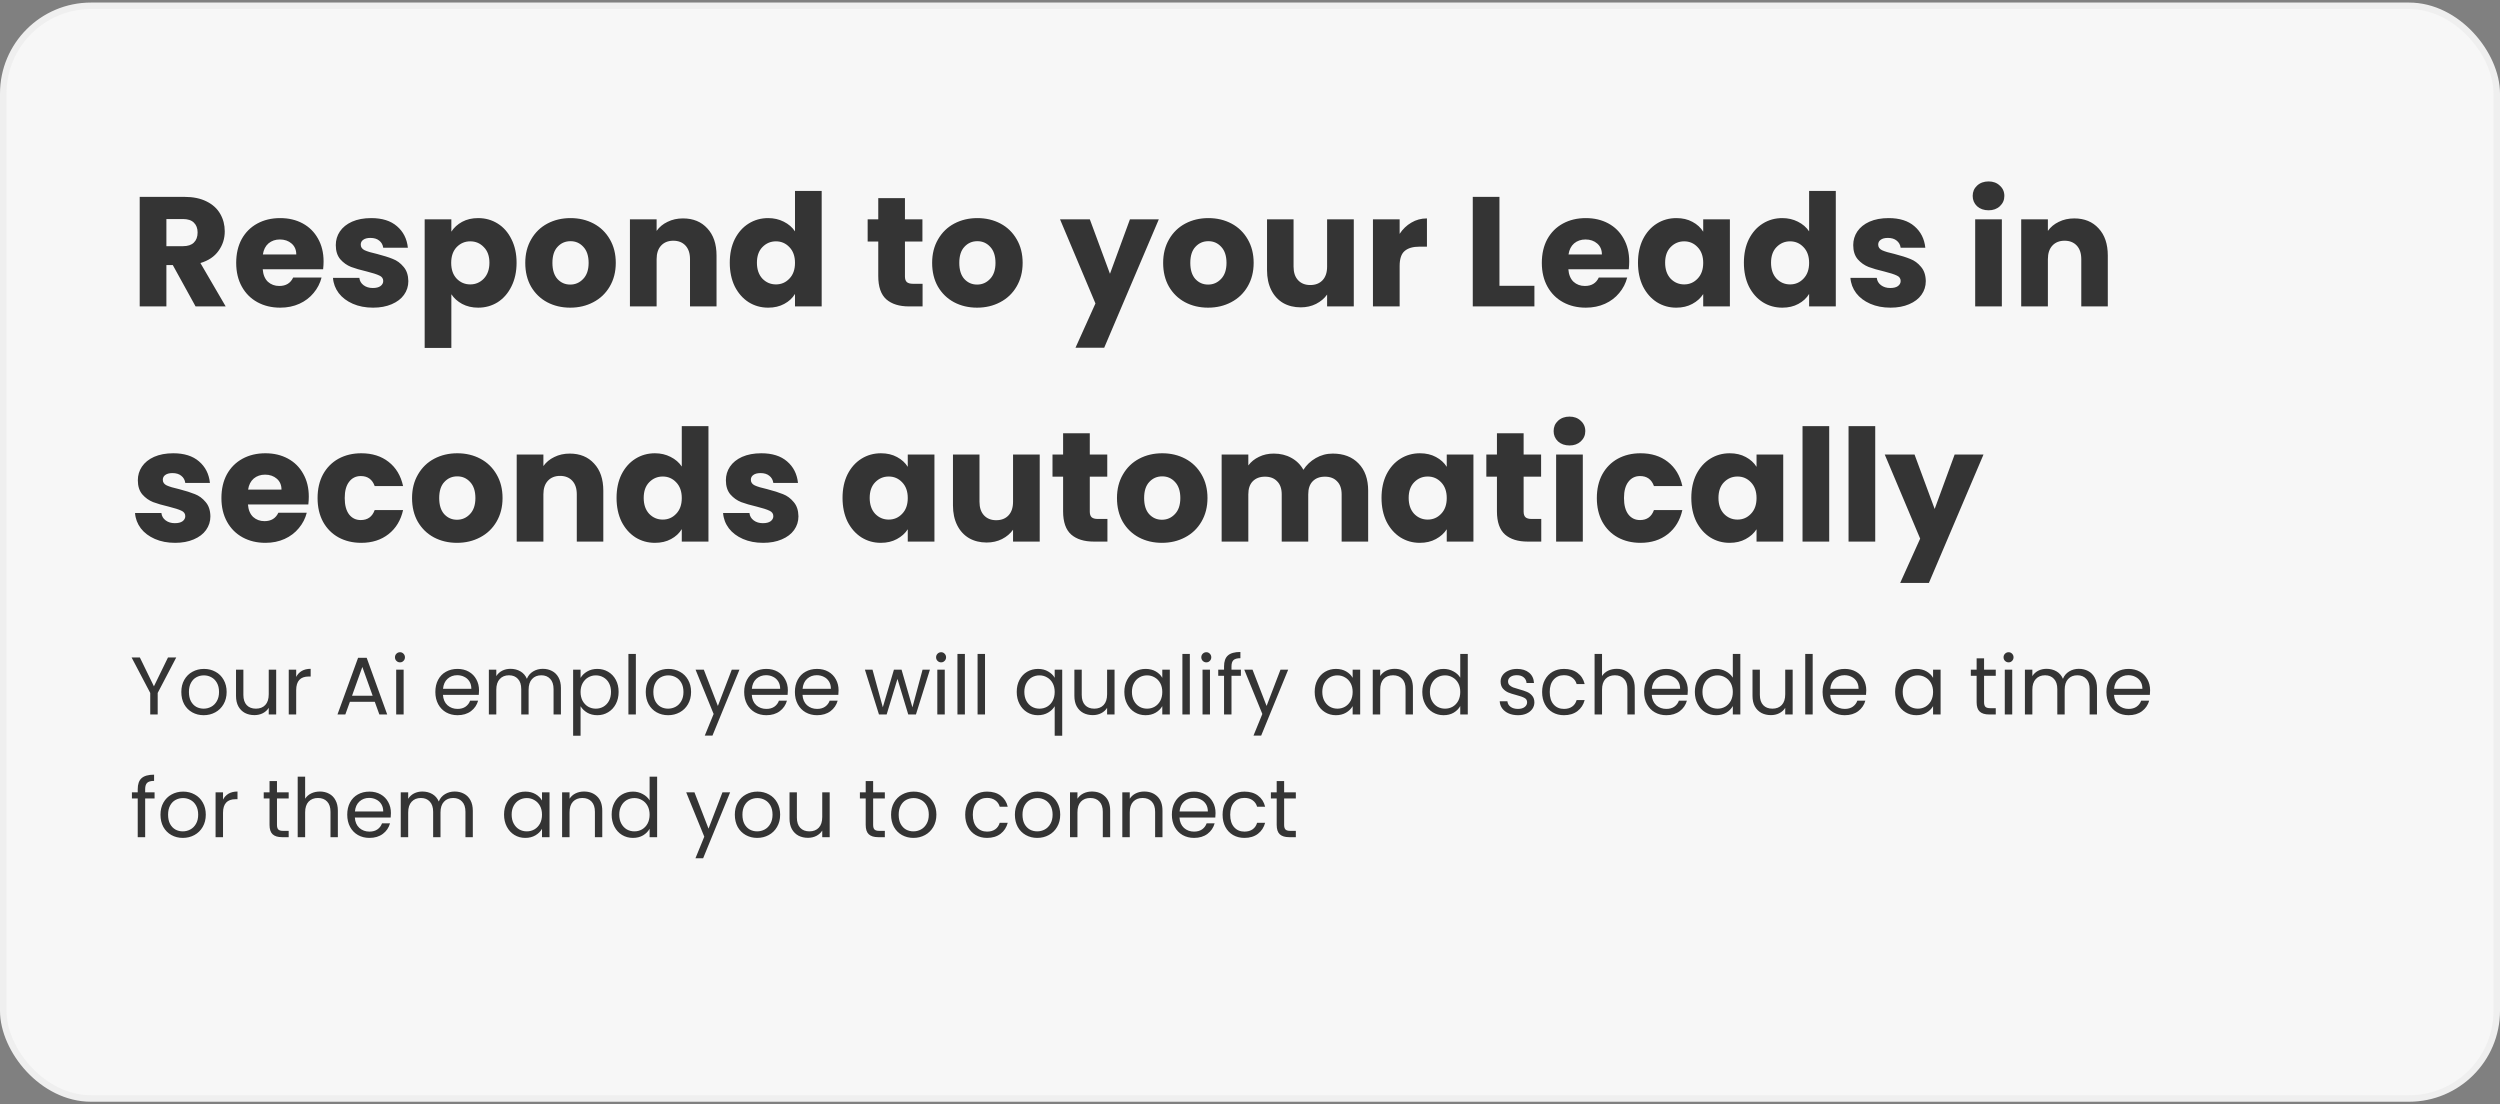 <svg width="489" height="216" viewBox="0 0 489 216" fill="none" xmlns="http://www.w3.org/2000/svg">
<rect x="0" y="0" width="489" height="216" fill="#808080" stroke="none"/>
<rect x="0.636" y="1.136" width="487.728" height="213.728" rx="17.169" fill="#F7F7F7"/>
<rect x="0.636" y="1.136" width="487.728" height="213.728" rx="17.169" stroke="#EFEFEF" stroke-width="1.272"/>
<path d="M38.254 59.935L33.798 51.846H32.547V59.935H27.327V38.508H36.087C37.776 38.508 39.21 38.804 40.391 39.394C41.591 39.984 42.486 40.798 43.077 41.835C43.667 42.853 43.962 43.992 43.962 45.254C43.962 46.678 43.555 47.95 42.741 49.069C41.947 50.188 40.767 50.982 39.2 51.45L44.145 59.935H38.254ZM32.547 48.153H35.782C36.738 48.153 37.45 47.919 37.918 47.451C38.407 46.983 38.651 46.322 38.651 45.468C38.651 44.654 38.407 44.013 37.918 43.545C37.45 43.077 36.738 42.843 35.782 42.843H32.547V48.153ZM63.292 51.145C63.292 51.633 63.262 52.142 63.201 52.671H51.389C51.47 53.729 51.806 54.543 52.396 55.112C53.007 55.662 53.749 55.936 54.624 55.936C55.926 55.936 56.832 55.387 57.341 54.288H62.896C62.611 55.407 62.092 56.415 61.339 57.31C60.606 58.205 59.681 58.907 58.562 59.416C57.442 59.925 56.191 60.179 54.807 60.179C53.139 60.179 51.653 59.823 50.351 59.111C49.049 58.398 48.032 57.381 47.299 56.059C46.566 54.736 46.2 53.19 46.2 51.419C46.2 49.649 46.556 48.102 47.268 46.78C48.001 45.457 49.018 44.44 50.321 43.728C51.623 43.016 53.118 42.66 54.807 42.66C56.456 42.66 57.92 43.005 59.202 43.697C60.484 44.389 61.481 45.376 62.194 46.658C62.926 47.94 63.292 49.435 63.292 51.145ZM57.951 49.771C57.951 48.876 57.646 48.164 57.035 47.635C56.425 47.105 55.662 46.841 54.746 46.841C53.871 46.841 53.129 47.095 52.518 47.604C51.928 48.113 51.562 48.835 51.419 49.771H57.951ZM72.974 60.179C71.489 60.179 70.166 59.925 69.006 59.416C67.847 58.907 66.931 58.215 66.259 57.34C65.588 56.445 65.212 55.448 65.13 54.349H70.288C70.349 54.939 70.624 55.418 71.112 55.784C71.601 56.15 72.201 56.333 72.913 56.333C73.564 56.333 74.063 56.211 74.409 55.967C74.775 55.702 74.958 55.367 74.958 54.96C74.958 54.471 74.704 54.115 74.195 53.892C73.686 53.647 72.862 53.383 71.723 53.098C70.502 52.813 69.484 52.518 68.671 52.213C67.857 51.887 67.155 51.389 66.565 50.717C65.975 50.025 65.68 49.1 65.68 47.94C65.68 46.963 65.944 46.078 66.473 45.284C67.022 44.47 67.816 43.83 68.854 43.361C69.912 42.894 71.163 42.66 72.608 42.66C74.744 42.66 76.423 43.188 77.644 44.247C78.885 45.305 79.597 46.709 79.781 48.459H74.958C74.877 47.868 74.612 47.401 74.165 47.055C73.737 46.709 73.168 46.536 72.455 46.536C71.845 46.536 71.377 46.658 71.051 46.902C70.726 47.126 70.563 47.441 70.563 47.848C70.563 48.337 70.817 48.703 71.326 48.947C71.855 49.191 72.669 49.435 73.768 49.679C75.029 50.005 76.057 50.331 76.85 50.656C77.644 50.961 78.336 51.47 78.926 52.182C79.536 52.874 79.852 53.81 79.872 54.99C79.872 55.987 79.587 56.883 79.017 57.676C78.468 58.449 77.664 59.06 76.606 59.508C75.569 59.955 74.358 60.179 72.974 60.179ZM88.284 45.315C88.793 44.521 89.495 43.88 90.39 43.392C91.286 42.904 92.334 42.66 93.534 42.66C94.938 42.66 96.21 43.016 97.349 43.728C98.489 44.44 99.384 45.457 100.035 46.78C100.707 48.102 101.043 49.639 101.043 51.389C101.043 53.139 100.707 54.685 100.035 56.028C99.384 57.351 98.489 58.378 97.349 59.111C96.21 59.823 94.938 60.179 93.534 60.179C92.354 60.179 91.306 59.935 90.39 59.446C89.495 58.958 88.793 58.327 88.284 57.554V68.054H83.065V42.904H88.284V45.315ZM95.732 51.389C95.732 50.086 95.365 49.069 94.633 48.337C93.921 47.584 93.036 47.207 91.978 47.207C90.94 47.207 90.055 47.584 89.322 48.337C88.61 49.089 88.254 50.117 88.254 51.419C88.254 52.721 88.61 53.749 89.322 54.502C90.055 55.255 90.94 55.631 91.978 55.631C93.015 55.631 93.9 55.255 94.633 54.502C95.365 53.729 95.732 52.691 95.732 51.389ZM111.533 60.179C109.865 60.179 108.359 59.823 107.016 59.111C105.693 58.398 104.645 57.381 103.872 56.059C103.119 54.736 102.743 53.19 102.743 51.419C102.743 49.669 103.13 48.133 103.903 46.81C104.676 45.468 105.734 44.44 107.077 43.728C108.42 43.016 109.926 42.66 111.594 42.66C113.263 42.66 114.768 43.016 116.111 43.728C117.454 44.44 118.512 45.468 119.286 46.81C120.059 48.133 120.446 49.669 120.446 51.419C120.446 53.169 120.049 54.716 119.255 56.059C118.482 57.381 117.414 58.398 116.05 59.111C114.707 59.823 113.202 60.179 111.533 60.179ZM111.533 55.662C112.53 55.662 113.375 55.295 114.066 54.563C114.779 53.83 115.135 52.782 115.135 51.419C115.135 50.056 114.789 49.008 114.097 48.276C113.426 47.543 112.591 47.177 111.594 47.177C110.577 47.177 109.732 47.543 109.061 48.276C108.389 48.988 108.054 50.036 108.054 51.419C108.054 52.782 108.379 53.83 109.03 54.563C109.702 55.295 110.536 55.662 111.533 55.662ZM133.592 42.721C135.586 42.721 137.173 43.372 138.353 44.674C139.554 45.956 140.154 47.726 140.154 49.985V59.935H134.965V50.687C134.965 49.547 134.67 48.662 134.08 48.031C133.49 47.401 132.696 47.085 131.699 47.085C130.702 47.085 129.909 47.401 129.319 48.031C128.729 48.662 128.434 49.547 128.434 50.687V59.935H123.214V42.904H128.434V45.162C128.963 44.409 129.675 43.819 130.57 43.392C131.465 42.944 132.473 42.721 133.592 42.721ZM142.743 51.389C142.743 49.639 143.069 48.102 143.72 46.78C144.391 45.457 145.297 44.44 146.436 43.728C147.576 43.016 148.847 42.66 150.251 42.66C151.371 42.66 152.388 42.894 153.304 43.361C154.24 43.83 154.972 44.46 155.501 45.254V37.349H160.72V59.935H155.501V57.493C155.013 58.307 154.311 58.958 153.395 59.446C152.5 59.935 151.452 60.179 150.251 60.179C148.847 60.179 147.576 59.823 146.436 59.111C145.297 58.378 144.391 57.351 143.72 56.028C143.069 54.685 142.743 53.139 142.743 51.389ZM155.501 51.419C155.501 50.117 155.135 49.089 154.402 48.337C153.69 47.584 152.815 47.207 151.778 47.207C150.74 47.207 149.855 47.584 149.122 48.337C148.41 49.069 148.054 50.086 148.054 51.389C148.054 52.691 148.41 53.729 149.122 54.502C149.855 55.255 150.74 55.631 151.778 55.631C152.815 55.631 153.69 55.255 154.402 54.502C155.135 53.749 155.501 52.721 155.501 51.419ZM180.456 55.509V59.935H177.801C175.909 59.935 174.434 59.477 173.375 58.561C172.317 57.625 171.788 56.109 171.788 54.014V47.238H169.713V42.904H171.788V38.753H177.008V42.904H180.426V47.238H177.008V54.075C177.008 54.583 177.13 54.95 177.374 55.173C177.618 55.397 178.025 55.509 178.595 55.509H180.456ZM191.116 60.179C189.448 60.179 187.942 59.823 186.599 59.111C185.276 58.398 184.228 57.381 183.455 56.059C182.702 54.736 182.326 53.19 182.326 51.419C182.326 49.669 182.713 48.133 183.486 46.81C184.259 45.468 185.317 44.44 186.66 43.728C188.003 43.016 189.509 42.66 191.177 42.66C192.846 42.66 194.352 43.016 195.694 43.728C197.037 44.44 198.096 45.468 198.869 46.81C199.642 48.133 200.029 49.669 200.029 51.419C200.029 53.169 199.632 54.716 198.838 56.059C198.065 57.381 196.997 58.398 195.633 59.111C194.29 59.823 192.785 60.179 191.116 60.179ZM191.116 55.662C192.113 55.662 192.958 55.295 193.65 54.563C194.362 53.83 194.718 52.782 194.718 51.419C194.718 50.056 194.372 49.008 193.68 48.276C193.009 47.543 192.174 47.177 191.177 47.177C190.16 47.177 189.315 47.543 188.644 48.276C187.972 48.988 187.637 50.036 187.637 51.419C187.637 52.782 187.962 53.83 188.613 54.563C189.285 55.295 190.119 55.662 191.116 55.662ZM226.663 42.904L215.98 68.023H210.364L214.271 59.355L207.343 42.904H213.172L217.11 53.556L221.016 42.904H226.663ZM236.303 60.179C234.634 60.179 233.128 59.823 231.785 59.111C230.463 58.398 229.415 57.381 228.642 56.059C227.889 54.736 227.512 53.19 227.512 51.419C227.512 49.669 227.899 48.133 228.672 46.81C229.445 45.468 230.504 44.44 231.847 43.728C233.189 43.016 234.695 42.66 236.364 42.66C238.032 42.66 239.538 43.016 240.881 43.728C242.224 44.44 243.282 45.468 244.055 46.81C244.828 48.133 245.215 49.669 245.215 51.419C245.215 53.169 244.818 54.716 244.025 56.059C243.251 57.381 242.183 58.398 240.82 59.111C239.477 59.823 237.971 60.179 236.303 60.179ZM236.303 55.662C237.3 55.662 238.144 55.295 238.836 54.563C239.548 53.83 239.904 52.782 239.904 51.419C239.904 50.056 239.558 49.008 238.867 48.276C238.195 47.543 237.361 47.177 236.364 47.177C235.346 47.177 234.502 47.543 233.83 48.276C233.159 48.988 232.823 50.036 232.823 51.419C232.823 52.782 233.149 53.83 233.8 54.563C234.471 55.295 235.306 55.662 236.303 55.662ZM264.801 42.904V59.935H259.582V57.615C259.053 58.368 258.331 58.978 257.415 59.446C256.52 59.894 255.523 60.118 254.424 60.118C253.122 60.118 251.972 59.833 250.975 59.263C249.978 58.673 249.205 57.829 248.655 56.73C248.106 55.631 247.831 54.339 247.831 52.854V42.904H253.02V52.152C253.02 53.291 253.315 54.176 253.905 54.807C254.495 55.438 255.289 55.753 256.286 55.753C257.303 55.753 258.107 55.438 258.697 54.807C259.287 54.176 259.582 53.291 259.582 52.152V42.904H264.801ZM273.77 45.742C274.38 44.806 275.143 44.074 276.059 43.545C276.974 42.995 277.992 42.721 279.111 42.721V48.245H277.676C276.374 48.245 275.397 48.53 274.746 49.1C274.095 49.649 273.77 50.626 273.77 52.03V59.935H268.55V42.904H273.77V45.742ZM293.293 55.906H300.13V59.935H288.074V38.508H293.293V55.906ZM318.673 51.145C318.673 51.633 318.643 52.142 318.582 52.671H306.77C306.851 53.729 307.187 54.543 307.777 55.112C308.388 55.662 309.13 55.936 310.005 55.936C311.308 55.936 312.213 55.387 312.722 54.288H318.277C317.992 55.407 317.473 56.415 316.72 57.31C315.988 58.205 315.062 58.907 313.943 59.416C312.823 59.925 311.572 60.179 310.188 60.179C308.52 60.179 307.035 59.823 305.732 59.111C304.43 58.398 303.413 57.381 302.68 56.059C301.948 54.736 301.581 53.19 301.581 51.419C301.581 49.649 301.937 48.102 302.65 46.78C303.382 45.457 304.399 44.44 305.702 43.728C307.004 43.016 308.5 42.66 310.188 42.66C311.837 42.66 313.302 43.005 314.584 43.697C315.865 44.389 316.863 45.376 317.575 46.658C318.307 47.94 318.673 49.435 318.673 51.145ZM313.332 49.771C313.332 48.876 313.027 48.164 312.417 47.635C311.806 47.105 311.043 46.841 310.127 46.841C309.252 46.841 308.51 47.095 307.899 47.604C307.309 48.113 306.943 48.835 306.801 49.771H313.332ZM320.389 51.389C320.389 49.639 320.715 48.102 321.366 46.78C322.037 45.457 322.943 44.44 324.082 43.728C325.222 43.016 326.493 42.66 327.897 42.66C329.098 42.66 330.146 42.904 331.041 43.392C331.957 43.88 332.659 44.521 333.147 45.315V42.904H338.366V59.935H333.147V57.524C332.639 58.317 331.926 58.958 331.011 59.446C330.115 59.935 329.067 60.179 327.867 60.179C326.483 60.179 325.222 59.823 324.082 59.111C322.943 58.378 322.037 57.351 321.366 56.028C320.715 54.685 320.389 53.139 320.389 51.389ZM333.147 51.419C333.147 50.117 332.781 49.089 332.048 48.337C331.336 47.584 330.461 47.207 329.424 47.207C328.386 47.207 327.501 47.584 326.768 48.337C326.056 49.069 325.7 50.086 325.7 51.389C325.7 52.691 326.056 53.729 326.768 54.502C327.501 55.255 328.386 55.631 329.424 55.631C330.461 55.631 331.336 55.255 332.048 54.502C332.781 53.749 333.147 52.721 333.147 51.419ZM341.105 51.389C341.105 49.639 341.43 48.102 342.081 46.78C342.753 45.457 343.658 44.44 344.798 43.728C345.937 43.016 347.209 42.66 348.613 42.66C349.732 42.66 350.749 42.894 351.665 43.361C352.601 43.83 353.334 44.46 353.863 45.254V37.349H359.082V59.935H353.863V57.493C353.374 58.307 352.672 58.958 351.757 59.446C350.861 59.935 349.813 60.179 348.613 60.179C347.209 60.179 345.937 59.823 344.798 59.111C343.658 58.378 342.753 57.351 342.081 56.028C341.43 54.685 341.105 53.139 341.105 51.389ZM353.863 51.419C353.863 50.117 353.496 49.089 352.764 48.337C352.052 47.584 351.177 47.207 350.139 47.207C349.101 47.207 348.216 47.584 347.484 48.337C346.771 49.069 346.415 50.086 346.415 51.389C346.415 52.691 346.771 53.729 347.484 54.502C348.216 55.255 349.101 55.631 350.139 55.631C351.177 55.631 352.052 55.255 352.764 54.502C353.496 53.749 353.863 52.721 353.863 51.419ZM369.786 60.179C368.301 60.179 366.978 59.925 365.818 59.416C364.659 58.907 363.743 58.215 363.071 57.34C362.4 56.445 362.023 55.448 361.942 54.349H367.1C367.161 54.939 367.436 55.418 367.924 55.784C368.413 56.15 369.013 56.333 369.725 56.333C370.376 56.333 370.875 56.211 371.221 55.967C371.587 55.702 371.77 55.367 371.77 54.96C371.77 54.471 371.516 54.115 371.007 53.892C370.498 53.647 369.674 53.383 368.535 53.098C367.314 52.813 366.297 52.518 365.483 52.213C364.669 51.887 363.967 51.389 363.377 50.717C362.787 50.025 362.491 49.1 362.491 47.94C362.491 46.963 362.756 46.078 363.285 45.284C363.834 44.47 364.628 43.83 365.666 43.361C366.724 42.894 367.975 42.66 369.42 42.66C371.556 42.66 373.235 43.188 374.456 44.247C375.697 45.305 376.409 46.709 376.593 48.459H371.77C371.689 47.868 371.424 47.401 370.977 47.055C370.549 46.709 369.979 46.536 369.267 46.536C368.657 46.536 368.189 46.658 367.863 46.902C367.538 47.126 367.375 47.441 367.375 47.848C367.375 48.337 367.629 48.703 368.138 48.947C368.667 49.191 369.481 49.435 370.58 49.679C371.841 50.005 372.869 50.331 373.662 50.656C374.456 50.961 375.148 51.47 375.738 52.182C376.348 52.874 376.664 53.81 376.684 54.99C376.684 55.987 376.399 56.883 375.829 57.676C375.28 58.449 374.476 59.06 373.418 59.508C372.381 59.955 371.17 60.179 369.786 60.179ZM388.97 41.133C388.054 41.133 387.302 40.869 386.711 40.34C386.142 39.79 385.857 39.119 385.857 38.325C385.857 37.511 386.142 36.84 386.711 36.311C387.302 35.762 388.054 35.487 388.97 35.487C389.865 35.487 390.598 35.762 391.168 36.311C391.758 36.84 392.053 37.511 392.053 38.325C392.053 39.119 391.758 39.79 391.168 40.34C390.598 40.869 389.865 41.133 388.97 41.133ZM391.564 42.904V59.935H386.345V42.904H391.564ZM405.724 42.721C407.718 42.721 409.305 43.372 410.486 44.674C411.686 45.956 412.286 47.726 412.286 49.985V59.935H407.098V50.687C407.098 49.547 406.803 48.662 406.212 48.031C405.622 47.401 404.829 47.085 403.832 47.085C402.835 47.085 402.041 47.401 401.451 48.031C400.861 48.662 400.566 49.547 400.566 50.687V59.935H395.347V42.904H400.566V45.162C401.095 44.409 401.807 43.819 402.702 43.392C403.598 42.944 404.605 42.721 405.724 42.721ZM34.256 106.179C32.77 106.179 31.448 105.925 30.288 105.416C29.128 104.907 28.212 104.215 27.541 103.34C26.869 102.445 26.493 101.448 26.412 100.349H31.57C31.631 100.939 31.905 101.418 32.394 101.784C32.882 102.15 33.483 102.333 34.195 102.333C34.846 102.333 35.344 102.211 35.69 101.967C36.056 101.702 36.24 101.367 36.24 100.96C36.24 100.471 35.985 100.115 35.477 99.891C34.968 99.647 34.144 99.383 33.004 99.098C31.783 98.813 30.766 98.518 29.952 98.213C29.138 97.887 28.436 97.389 27.846 96.717C27.256 96.025 26.961 95.1 26.961 93.94C26.961 92.963 27.226 92.078 27.755 91.284C28.304 90.47 29.098 89.829 30.135 89.362C31.193 88.894 32.445 88.659 33.889 88.659C36.026 88.659 37.705 89.189 38.925 90.247C40.167 91.305 40.879 92.709 41.062 94.459H36.24C36.158 93.868 35.894 93.4 35.446 93.055C35.019 92.709 34.449 92.536 33.737 92.536C33.126 92.536 32.658 92.658 32.333 92.902C32.007 93.126 31.845 93.441 31.845 93.848C31.845 94.337 32.099 94.703 32.608 94.947C33.137 95.191 33.95 95.435 35.049 95.68C36.311 96.005 37.338 96.331 38.132 96.656C38.925 96.961 39.617 97.47 40.207 98.182C40.818 98.874 41.133 99.81 41.154 100.99C41.154 101.987 40.869 102.883 40.299 103.676C39.75 104.449 38.946 105.06 37.888 105.507C36.85 105.955 35.639 106.179 34.256 106.179ZM60.401 97.144C60.401 97.633 60.371 98.142 60.31 98.671H48.498C48.579 99.729 48.915 100.543 49.505 101.112C50.115 101.662 50.858 101.936 51.733 101.936C53.035 101.936 53.941 101.387 54.449 100.288H60.004C59.719 101.407 59.201 102.415 58.448 103.31C57.715 104.205 56.789 104.907 55.67 105.416C54.551 105.925 53.3 106.179 51.916 106.179C50.248 106.179 48.762 105.823 47.46 105.111C46.158 104.399 45.14 103.381 44.408 102.059C43.675 100.736 43.309 99.189 43.309 97.419C43.309 95.649 43.665 94.103 44.377 92.78C45.11 91.457 46.127 90.44 47.429 89.728C48.732 89.016 50.227 88.659 51.916 88.659C53.564 88.659 55.029 89.005 56.311 89.697C57.593 90.389 58.59 91.376 59.302 92.658C60.035 93.94 60.401 95.435 60.401 97.144ZM55.06 95.771C55.06 94.876 54.755 94.164 54.144 93.635C53.534 93.106 52.771 92.841 51.855 92.841C50.98 92.841 50.237 93.095 49.627 93.604C49.037 94.113 48.671 94.835 48.528 95.771H55.06ZM62.117 97.419C62.117 95.649 62.473 94.103 63.185 92.78C63.918 91.457 64.925 90.44 66.207 89.728C67.509 89.016 68.994 88.659 70.663 88.659C72.799 88.659 74.58 89.219 76.004 90.338C77.449 91.457 78.395 93.034 78.843 95.069H73.288C72.82 93.767 71.914 93.116 70.571 93.116C69.615 93.116 68.852 93.492 68.282 94.245C67.712 94.978 67.428 96.036 67.428 97.419C67.428 98.803 67.712 99.871 68.282 100.624C68.852 101.357 69.615 101.723 70.571 101.723C71.914 101.723 72.82 101.072 73.288 99.769H78.843C78.395 101.763 77.449 103.33 76.004 104.47C74.559 105.609 72.779 106.179 70.663 106.179C68.994 106.179 67.509 105.823 66.207 105.111C64.925 104.399 63.918 103.381 63.185 102.059C62.473 100.736 62.117 99.189 62.117 97.419ZM89.387 106.179C87.719 106.179 86.213 105.823 84.87 105.111C83.547 104.399 82.499 103.381 81.726 102.059C80.973 100.736 80.597 99.189 80.597 97.419C80.597 95.669 80.983 94.133 81.757 92.81C82.53 91.468 83.588 90.44 84.931 89.728C86.274 89.016 87.779 88.659 89.448 88.659C91.117 88.659 92.622 89.016 93.965 89.728C95.308 90.44 96.366 91.468 97.139 92.81C97.913 94.133 98.299 95.669 98.299 97.419C98.299 99.169 97.903 100.716 97.109 102.059C96.336 103.381 95.267 104.399 93.904 105.111C92.561 105.823 91.055 106.179 89.387 106.179ZM89.387 101.662C90.384 101.662 91.228 101.295 91.92 100.563C92.632 99.83 92.989 98.782 92.989 97.419C92.989 96.056 92.643 95.008 91.951 94.275C91.279 93.543 90.445 93.177 89.448 93.177C88.431 93.177 87.586 93.543 86.915 94.275C86.243 94.988 85.907 96.036 85.907 97.419C85.907 98.782 86.233 99.83 86.884 100.563C87.556 101.295 88.39 101.662 89.387 101.662ZM111.446 88.721C113.44 88.721 115.027 89.372 116.207 90.674C117.408 91.956 118.008 93.726 118.008 95.985V105.935H112.819V96.687C112.819 95.547 112.524 94.662 111.934 94.031C111.344 93.4 110.55 93.085 109.553 93.085C108.556 93.085 107.763 93.4 107.173 94.031C106.583 94.662 106.287 95.547 106.287 96.687V105.935H101.068V88.904H106.287V91.162C106.817 90.409 107.529 89.819 108.424 89.392C109.319 88.944 110.327 88.721 111.446 88.721ZM120.597 97.389C120.597 95.639 120.922 94.103 121.574 92.78C122.245 91.457 123.151 90.44 124.29 89.728C125.43 89.016 126.701 88.659 128.105 88.659C129.224 88.659 130.242 88.894 131.157 89.362C132.093 89.829 132.826 90.46 133.355 91.254V83.349H138.574V105.935H133.355V103.493C132.867 104.307 132.165 104.958 131.249 105.446C130.354 105.935 129.306 106.179 128.105 106.179C126.701 106.179 125.43 105.823 124.29 105.111C123.151 104.378 122.245 103.351 121.574 102.028C120.922 100.685 120.597 99.139 120.597 97.389ZM133.355 97.419C133.355 96.117 132.989 95.089 132.256 94.337C131.544 93.584 130.669 93.207 129.631 93.207C128.594 93.207 127.708 93.584 126.976 94.337C126.264 95.069 125.908 96.086 125.908 97.389C125.908 98.691 126.264 99.729 126.976 100.502C127.708 101.255 128.594 101.631 129.631 101.631C130.669 101.631 131.544 101.255 132.256 100.502C132.989 99.749 133.355 98.722 133.355 97.419ZM149.279 106.179C147.793 106.179 146.471 105.925 145.311 105.416C144.151 104.907 143.235 104.215 142.564 103.34C141.892 102.445 141.516 101.448 141.434 100.349H146.593C146.654 100.939 146.928 101.418 147.417 101.784C147.905 102.15 148.505 102.333 149.217 102.333C149.869 102.333 150.367 102.211 150.713 101.967C151.079 101.702 151.262 101.367 151.262 100.96C151.262 100.471 151.008 100.115 150.499 99.891C149.991 99.647 149.167 99.383 148.027 99.098C146.806 98.813 145.789 98.518 144.975 98.213C144.161 97.887 143.459 97.389 142.869 96.717C142.279 96.025 141.984 95.1 141.984 93.94C141.984 92.963 142.248 92.078 142.777 91.284C143.327 90.47 144.12 89.829 145.158 89.362C146.216 88.894 147.468 88.659 148.912 88.659C151.049 88.659 152.727 89.189 153.948 90.247C155.19 91.305 155.902 92.709 156.085 94.459H151.262C151.181 93.868 150.917 93.4 150.469 93.055C150.042 92.709 149.472 92.536 148.76 92.536C148.149 92.536 147.681 92.658 147.356 92.902C147.03 93.126 146.867 93.441 146.867 93.848C146.867 94.337 147.122 94.703 147.63 94.947C148.159 95.191 148.973 95.435 150.072 95.68C151.334 96.005 152.361 96.331 153.155 96.656C153.948 96.961 154.64 97.47 155.23 98.182C155.841 98.874 156.156 99.81 156.176 100.99C156.176 101.987 155.892 102.883 155.322 103.676C154.772 104.449 153.969 105.06 152.911 105.507C151.873 105.955 150.662 106.179 149.279 106.179ZM164.8 97.389C164.8 95.639 165.125 94.103 165.776 92.78C166.448 91.457 167.353 90.44 168.493 89.728C169.632 89.016 170.904 88.659 172.308 88.659C173.509 88.659 174.557 88.904 175.452 89.392C176.368 89.88 177.07 90.521 177.558 91.315V88.904H182.777V105.935H177.558V103.524C177.049 104.317 176.337 104.958 175.421 105.446C174.526 105.935 173.478 106.179 172.278 106.179C170.894 106.179 169.632 105.823 168.493 105.111C167.353 104.378 166.448 103.351 165.776 102.028C165.125 100.685 164.8 99.139 164.8 97.389ZM177.558 97.419C177.558 96.117 177.192 95.089 176.459 94.337C175.747 93.584 174.872 93.207 173.834 93.207C172.796 93.207 171.911 93.584 171.179 94.337C170.467 95.069 170.111 96.086 170.111 97.389C170.111 98.691 170.467 99.729 171.179 100.502C171.911 101.255 172.796 101.631 173.834 101.631C174.872 101.631 175.747 101.255 176.459 100.502C177.192 99.749 177.558 98.722 177.558 97.419ZM203.37 88.904V105.935H198.151V103.615C197.622 104.368 196.9 104.978 195.984 105.446C195.089 105.894 194.092 106.118 192.993 106.118C191.691 106.118 190.541 105.833 189.544 105.263C188.547 104.673 187.774 103.829 187.224 102.73C186.675 101.631 186.4 100.339 186.4 98.854V88.904H191.589V98.152C191.589 99.291 191.884 100.176 192.474 100.807C193.064 101.438 193.858 101.753 194.855 101.753C195.872 101.753 196.676 101.438 197.266 100.807C197.856 100.176 198.151 99.291 198.151 98.152V88.904H203.37ZM216.612 101.509V105.935H213.956C212.064 105.935 210.589 105.477 209.531 104.561C208.473 103.625 207.943 102.109 207.943 100.014V93.238H205.868V88.904H207.943V84.753H213.163V88.904H216.581V93.238H213.163V100.075C213.163 100.583 213.285 100.95 213.529 101.173C213.773 101.397 214.18 101.509 214.75 101.509H216.612ZM227.271 106.179C225.603 106.179 224.097 105.823 222.754 105.111C221.432 104.399 220.384 103.381 219.61 102.059C218.858 100.736 218.481 99.189 218.481 97.419C218.481 95.669 218.868 94.133 219.641 92.81C220.414 91.468 221.472 90.44 222.815 89.728C224.158 89.016 225.664 88.659 227.332 88.659C229.001 88.659 230.507 89.016 231.85 89.728C233.193 90.44 234.251 91.468 235.024 92.81C235.797 94.133 236.184 95.669 236.184 97.419C236.184 99.169 235.787 100.716 234.993 102.059C234.22 103.381 233.152 104.399 231.789 105.111C230.446 105.823 228.94 106.179 227.271 106.179ZM227.271 101.662C228.268 101.662 229.113 101.295 229.805 100.563C230.517 99.83 230.873 98.782 230.873 97.419C230.873 96.056 230.527 95.008 229.835 94.275C229.164 93.543 228.329 93.177 227.332 93.177C226.315 93.177 225.471 93.543 224.799 94.275C224.128 94.988 223.792 96.036 223.792 97.419C223.792 98.782 224.117 99.83 224.769 100.563C225.44 101.295 226.274 101.662 227.271 101.662ZM260.684 88.721C262.8 88.721 264.479 89.362 265.72 90.643C266.982 91.925 267.613 93.706 267.613 95.985V105.935H262.424V96.687C262.424 95.588 262.129 94.743 261.539 94.153C260.969 93.543 260.175 93.238 259.158 93.238C258.141 93.238 257.337 93.543 256.747 94.153C256.177 94.743 255.892 95.588 255.892 96.687V105.935H250.703V96.687C250.703 95.588 250.408 94.743 249.818 94.153C249.249 93.543 248.455 93.238 247.438 93.238C246.42 93.238 245.617 93.543 245.026 94.153C244.457 94.743 244.172 95.588 244.172 96.687V105.935H238.953V88.904H244.172V91.04C244.701 90.328 245.393 89.768 246.247 89.362C247.102 88.934 248.068 88.721 249.147 88.721C250.429 88.721 251.568 88.995 252.565 89.545C253.583 90.094 254.376 90.877 254.946 91.895C255.536 90.959 256.34 90.196 257.357 89.606C258.375 89.016 259.484 88.721 260.684 88.721ZM270.225 97.389C270.225 95.639 270.551 94.103 271.202 92.78C271.873 91.457 272.779 90.44 273.918 89.728C275.058 89.016 276.329 88.659 277.733 88.659C278.934 88.659 279.982 88.904 280.877 89.392C281.793 89.88 282.495 90.521 282.983 91.315V88.904H288.202V105.935H282.983V103.524C282.474 104.317 281.762 104.958 280.847 105.446C279.951 105.935 278.903 106.179 277.703 106.179C276.319 106.179 275.058 105.823 273.918 105.111C272.779 104.378 271.873 103.351 271.202 102.028C270.551 100.685 270.225 99.139 270.225 97.389ZM282.983 97.419C282.983 96.117 282.617 95.089 281.884 94.337C281.172 93.584 280.297 93.207 279.259 93.207C278.222 93.207 277.337 93.584 276.604 94.337C275.892 95.069 275.536 96.086 275.536 97.389C275.536 98.691 275.892 99.729 276.604 100.502C277.337 101.255 278.222 101.631 279.259 101.631C280.297 101.631 281.172 101.255 281.884 100.502C282.617 99.749 282.983 98.722 282.983 97.419ZM301.47 101.509V105.935H298.815C296.923 105.935 295.447 105.477 294.389 104.561C293.331 103.625 292.802 102.109 292.802 100.014V93.238H290.727V88.904H292.802V84.753H298.021V88.904H301.44V93.238H298.021V100.075C298.021 100.583 298.144 100.95 298.388 101.173C298.632 101.397 299.039 101.509 299.609 101.509H301.47ZM307.002 87.133C306.087 87.133 305.334 86.869 304.744 86.34C304.174 85.79 303.889 85.119 303.889 84.325C303.889 83.511 304.174 82.84 304.744 82.311C305.334 81.762 306.087 81.487 307.002 81.487C307.898 81.487 308.63 81.762 309.2 82.311C309.79 82.84 310.085 83.511 310.085 84.325C310.085 85.119 309.79 85.79 309.2 86.34C308.63 86.869 307.898 87.133 307.002 87.133ZM309.597 88.904V105.935H304.378V88.904H309.597ZM312.341 97.419C312.341 95.649 312.697 94.103 313.41 92.78C314.142 91.457 315.149 90.44 316.431 89.728C317.734 89.016 319.219 88.659 320.887 88.659C323.024 88.659 324.804 89.219 326.229 90.338C327.673 91.457 328.62 93.034 329.067 95.069H323.512C323.044 93.767 322.139 93.116 320.796 93.116C319.84 93.116 319.077 93.492 318.507 94.245C317.937 94.978 317.652 96.036 317.652 97.419C317.652 98.803 317.937 99.871 318.507 100.624C319.077 101.357 319.84 101.723 320.796 101.723C322.139 101.723 323.044 101.072 323.512 99.769H329.067C328.62 101.763 327.673 103.33 326.229 104.47C324.784 105.609 323.004 106.179 320.887 106.179C319.219 106.179 317.734 105.823 316.431 105.111C315.149 104.399 314.142 103.381 313.41 102.059C312.697 100.736 312.341 99.189 312.341 97.419ZM330.821 97.389C330.821 95.639 331.147 94.103 331.798 92.78C332.47 91.457 333.375 90.44 334.515 89.728C335.654 89.016 336.926 88.659 338.33 88.659C339.53 88.659 340.578 88.904 341.473 89.392C342.389 89.88 343.091 90.521 343.579 91.315V88.904H348.799V105.935H343.579V103.524C343.071 104.317 342.359 104.958 341.443 105.446C340.548 105.935 339.5 106.179 338.299 106.179C336.916 106.179 335.654 105.823 334.515 105.111C333.375 104.378 332.47 103.351 331.798 102.028C331.147 100.685 330.821 99.139 330.821 97.389ZM343.579 97.419C343.579 96.117 343.213 95.089 342.481 94.337C341.769 93.584 340.894 93.207 339.856 93.207C338.818 93.207 337.933 93.584 337.2 94.337C336.488 95.069 336.132 96.086 336.132 97.389C336.132 98.691 336.488 99.729 337.2 100.502C337.933 101.255 338.818 101.631 339.856 101.631C340.894 101.631 341.769 101.255 342.481 100.502C343.213 99.749 343.579 98.722 343.579 97.419ZM357.794 83.349V105.935H352.575V83.349H357.794ZM366.795 83.349V105.935H361.576V83.349H366.795ZM387.975 88.904L377.292 114.023H371.676L375.583 105.355L368.655 88.904H374.484L378.422 99.556L382.328 88.904H387.975Z" fill="#343434"/>
<path d="M34.475 128.598L30.843 135.542V139.75H29.387V135.542L25.739 128.598H27.355L30.107 134.246L32.859 128.598H34.475ZM39.835 139.894C39.013 139.894 38.267 139.707 37.595 139.334C36.933 138.961 36.411 138.433 36.027 137.75C35.653 137.057 35.467 136.257 35.467 135.35C35.467 134.454 35.659 133.665 36.043 132.982C36.437 132.289 36.971 131.761 37.643 131.398C38.315 131.025 39.067 130.838 39.899 130.838C40.731 130.838 41.483 131.025 42.155 131.398C42.827 131.761 43.355 132.283 43.739 132.966C44.133 133.649 44.331 134.443 44.331 135.35C44.331 136.257 44.128 137.057 43.723 137.75C43.328 138.433 42.789 138.961 42.107 139.334C41.424 139.707 40.667 139.894 39.835 139.894ZM39.835 138.614C40.357 138.614 40.848 138.491 41.307 138.246C41.765 138.001 42.133 137.633 42.411 137.142C42.699 136.651 42.843 136.054 42.843 135.35C42.843 134.646 42.704 134.049 42.427 133.558C42.149 133.067 41.787 132.705 41.339 132.47C40.891 132.225 40.405 132.102 39.883 132.102C39.349 132.102 38.859 132.225 38.411 132.47C37.973 132.705 37.621 133.067 37.355 133.558C37.088 134.049 36.955 134.646 36.955 135.35C36.955 136.065 37.083 136.667 37.339 137.158C37.605 137.649 37.957 138.017 38.395 138.262C38.832 138.497 39.312 138.614 39.835 138.614ZM54.021 130.982V139.75H52.565V138.454C52.288 138.902 51.898 139.254 51.397 139.51C50.906 139.755 50.362 139.878 49.765 139.878C49.082 139.878 48.469 139.739 47.925 139.462C47.381 139.174 46.949 138.747 46.629 138.182C46.32 137.617 46.165 136.929 46.165 136.118V130.982H47.605V135.926C47.605 136.79 47.824 137.457 48.261 137.926C48.698 138.385 49.296 138.614 50.053 138.614C50.832 138.614 51.445 138.374 51.893 137.894C52.341 137.414 52.565 136.715 52.565 135.798V130.982H54.021ZM57.935 132.406C58.191 131.905 58.554 131.515 59.023 131.238C59.503 130.961 60.085 130.822 60.767 130.822V132.326H60.383C58.751 132.326 57.935 133.211 57.935 134.982V139.75H56.479V130.982H57.935V132.406ZM73.306 137.27H68.442L67.546 139.75H66.01L70.042 128.662H71.722L75.738 139.75H74.202L73.306 137.27ZM72.89 136.086L70.874 130.454L68.858 136.086H72.89ZM78.247 129.558C77.97 129.558 77.735 129.462 77.543 129.27C77.351 129.078 77.255 128.843 77.255 128.566C77.255 128.289 77.351 128.054 77.543 127.862C77.735 127.67 77.97 127.574 78.247 127.574C78.514 127.574 78.738 127.67 78.919 127.862C79.111 128.054 79.207 128.289 79.207 128.566C79.207 128.843 79.111 129.078 78.919 129.27C78.738 129.462 78.514 129.558 78.247 129.558ZM78.951 130.982V139.75H77.495V130.982H78.951ZM93.698 135.03C93.698 135.307 93.682 135.601 93.65 135.91H86.642C86.695 136.774 86.989 137.451 87.522 137.942C88.066 138.422 88.722 138.662 89.49 138.662C90.12 138.662 90.642 138.518 91.058 138.23C91.485 137.931 91.784 137.537 91.954 137.046H93.522C93.287 137.889 92.818 138.577 92.114 139.11C91.41 139.633 90.535 139.894 89.49 139.894C88.658 139.894 87.912 139.707 87.25 139.334C86.6 138.961 86.088 138.433 85.714 137.75C85.341 137.057 85.154 136.257 85.154 135.35C85.154 134.443 85.335 133.649 85.698 132.966C86.061 132.283 86.567 131.761 87.218 131.398C87.879 131.025 88.637 130.838 89.49 130.838C90.322 130.838 91.058 131.019 91.698 131.382C92.338 131.745 92.829 132.246 93.17 132.886C93.522 133.515 93.698 134.23 93.698 135.03ZM92.194 134.726C92.194 134.171 92.072 133.697 91.826 133.302C91.581 132.897 91.245 132.593 90.818 132.39C90.402 132.177 89.938 132.07 89.426 132.07C88.69 132.07 88.061 132.305 87.538 132.774C87.026 133.243 86.733 133.894 86.658 134.726H92.194ZM106.164 130.822C106.847 130.822 107.455 130.966 107.988 131.254C108.521 131.531 108.943 131.953 109.252 132.518C109.561 133.083 109.716 133.771 109.716 134.582V139.75H108.276V134.79C108.276 133.915 108.057 133.249 107.62 132.79C107.193 132.321 106.612 132.086 105.876 132.086C105.119 132.086 104.516 132.331 104.068 132.822C103.62 133.302 103.396 134.001 103.396 134.918V139.75H101.956V134.79C101.956 133.915 101.737 133.249 101.3 132.79C100.873 132.321 100.292 132.086 99.556 132.086C98.799 132.086 98.196 132.331 97.748 132.822C97.3 133.302 97.076 134.001 97.076 134.918V139.75H95.62V130.982H97.076V132.246C97.364 131.787 97.748 131.435 98.228 131.19C98.719 130.945 99.257 130.822 99.844 130.822C100.58 130.822 101.231 130.987 101.796 131.318C102.361 131.649 102.783 132.134 103.06 132.774C103.305 132.155 103.711 131.675 104.276 131.334C104.841 130.993 105.471 130.822 106.164 130.822ZM113.56 132.598C113.848 132.097 114.275 131.681 114.84 131.35C115.416 131.009 116.083 130.838 116.84 130.838C117.619 130.838 118.323 131.025 118.952 131.398C119.592 131.771 120.094 132.299 120.456 132.982C120.819 133.654 121 134.438 121 135.334C121 136.219 120.819 137.009 120.456 137.702C120.094 138.395 119.592 138.934 118.952 139.318C118.323 139.702 117.619 139.894 116.84 139.894C116.094 139.894 115.432 139.729 114.856 139.398C114.291 139.057 113.859 138.635 113.56 138.134V143.91H112.104V130.982H113.56V132.598ZM119.512 135.334C119.512 134.673 119.379 134.097 119.112 133.606C118.846 133.115 118.483 132.742 118.024 132.486C117.576 132.23 117.08 132.102 116.536 132.102C116.003 132.102 115.507 132.235 115.048 132.502C114.6 132.758 114.238 133.137 113.96 133.638C113.694 134.129 113.56 134.699 113.56 135.35C113.56 136.011 113.694 136.593 113.96 137.094C114.238 137.585 114.6 137.963 115.048 138.23C115.507 138.486 116.003 138.614 116.536 138.614C117.08 138.614 117.576 138.486 118.024 138.23C118.483 137.963 118.846 137.585 119.112 137.094C119.379 136.593 119.512 136.006 119.512 135.334ZM124.373 127.91V139.75H122.917V127.91H124.373ZM130.678 139.894C129.857 139.894 129.11 139.707 128.438 139.334C127.777 138.961 127.254 138.433 126.87 137.75C126.497 137.057 126.31 136.257 126.31 135.35C126.31 134.454 126.502 133.665 126.886 132.982C127.281 132.289 127.814 131.761 128.486 131.398C129.158 131.025 129.91 130.838 130.742 130.838C131.574 130.838 132.326 131.025 132.998 131.398C133.67 131.761 134.198 132.283 134.582 132.966C134.977 133.649 135.174 134.443 135.174 135.35C135.174 136.257 134.972 137.057 134.566 137.75C134.172 138.433 133.633 138.961 132.95 139.334C132.268 139.707 131.51 139.894 130.678 139.894ZM130.678 138.614C131.201 138.614 131.692 138.491 132.15 138.246C132.609 138.001 132.977 137.633 133.254 137.142C133.542 136.651 133.686 136.054 133.686 135.35C133.686 134.646 133.548 134.049 133.27 133.558C132.993 133.067 132.63 132.705 132.182 132.47C131.734 132.225 131.249 132.102 130.726 132.102C130.193 132.102 129.702 132.225 129.254 132.47C128.817 132.705 128.465 133.067 128.198 133.558C127.932 134.049 127.798 134.646 127.798 135.35C127.798 136.065 127.926 136.667 128.182 137.158C128.449 137.649 128.801 138.017 129.238 138.262C129.676 138.497 130.156 138.614 130.678 138.614ZM144.641 130.982L139.361 143.878H137.857L139.585 139.654L136.049 130.982H137.665L140.417 138.086L143.137 130.982H144.641ZM154.104 135.03C154.104 135.307 154.088 135.601 154.056 135.91H147.048C147.102 136.774 147.395 137.451 147.928 137.942C148.472 138.422 149.128 138.662 149.896 138.662C150.526 138.662 151.048 138.518 151.464 138.23C151.891 137.931 152.19 137.537 152.36 137.046H153.928C153.694 137.889 153.224 138.577 152.52 139.11C151.816 139.633 150.942 139.894 149.896 139.894C149.064 139.894 148.318 139.707 147.656 139.334C147.006 138.961 146.494 138.433 146.12 137.75C145.747 137.057 145.56 136.257 145.56 135.35C145.56 134.443 145.742 133.649 146.104 132.966C146.467 132.283 146.974 131.761 147.624 131.398C148.286 131.025 149.043 130.838 149.896 130.838C150.728 130.838 151.464 131.019 152.104 131.382C152.744 131.745 153.235 132.246 153.576 132.886C153.928 133.515 154.104 134.23 154.104 135.03ZM152.6 134.726C152.6 134.171 152.478 133.697 152.232 133.302C151.987 132.897 151.651 132.593 151.224 132.39C150.808 132.177 150.344 132.07 149.832 132.07C149.096 132.07 148.467 132.305 147.944 132.774C147.432 133.243 147.139 133.894 147.064 134.726H152.6ZM164.026 135.03C164.026 135.307 164.01 135.601 163.978 135.91H156.97C157.024 136.774 157.317 137.451 157.85 137.942C158.394 138.422 159.05 138.662 159.818 138.662C160.448 138.662 160.97 138.518 161.386 138.23C161.813 137.931 162.112 137.537 162.282 137.046H163.85C163.616 137.889 163.146 138.577 162.442 139.11C161.738 139.633 160.864 139.894 159.818 139.894C158.986 139.894 158.24 139.707 157.578 139.334C156.928 138.961 156.416 138.433 156.042 137.75C155.669 137.057 155.482 136.257 155.482 135.35C155.482 134.443 155.664 133.649 156.026 132.966C156.389 132.283 156.896 131.761 157.546 131.398C158.208 131.025 158.965 130.838 159.818 130.838C160.65 130.838 161.386 131.019 162.026 131.382C162.666 131.745 163.157 132.246 163.498 132.886C163.85 133.515 164.026 134.23 164.026 135.03ZM162.522 134.726C162.522 134.171 162.4 133.697 162.154 133.302C161.909 132.897 161.573 132.593 161.146 132.39C160.73 132.177 160.266 132.07 159.754 132.07C159.018 132.07 158.389 132.305 157.866 132.774C157.354 133.243 157.061 133.894 156.986 134.726H162.522ZM181.894 130.982L179.158 139.75H177.654L175.542 132.79L173.43 139.75H171.926L169.174 130.982H170.662L172.678 138.342L174.854 130.982H176.342L178.47 138.358L180.454 130.982H181.894ZM184.091 129.558C183.813 129.558 183.579 129.462 183.387 129.27C183.195 129.078 183.099 128.843 183.099 128.566C183.099 128.289 183.195 128.054 183.387 127.862C183.579 127.67 183.813 127.574 184.091 127.574C184.357 127.574 184.581 127.67 184.763 127.862C184.955 128.054 185.051 128.289 185.051 128.566C185.051 128.843 184.955 129.078 184.763 129.27C184.581 129.462 184.357 129.558 184.091 129.558ZM184.795 130.982V139.75H183.339V130.982H184.795ZM188.732 127.91V139.75H187.276V127.91H188.732ZM192.67 127.91V139.75H191.214V127.91H192.67ZM198.873 135.334C198.873 134.438 199.054 133.654 199.417 132.982C199.78 132.299 200.276 131.771 200.905 131.398C201.545 131.025 202.26 130.838 203.049 130.838C203.806 130.838 204.468 131.009 205.033 131.35C205.609 131.681 206.03 132.091 206.297 132.582V130.982H207.769V143.91H206.297V138.134C206.02 138.625 205.593 139.041 205.017 139.382C204.441 139.723 203.769 139.894 203.001 139.894C202.233 139.894 201.534 139.702 200.905 139.318C200.276 138.934 199.78 138.395 199.417 137.702C199.054 137.009 198.873 136.219 198.873 135.334ZM206.297 135.35C206.297 134.689 206.164 134.113 205.897 133.622C205.63 133.131 205.268 132.758 204.809 132.502C204.361 132.235 203.865 132.102 203.321 132.102C202.777 132.102 202.281 132.23 201.833 132.486C201.385 132.742 201.028 133.115 200.761 133.606C200.494 134.097 200.361 134.673 200.361 135.334C200.361 136.006 200.494 136.593 200.761 137.094C201.028 137.585 201.385 137.963 201.833 138.23C202.281 138.486 202.777 138.614 203.321 138.614C203.865 138.614 204.361 138.486 204.809 138.23C205.268 137.963 205.63 137.585 205.897 137.094C206.164 136.593 206.297 136.011 206.297 135.35ZM218.005 130.982V139.75H216.549V138.454C216.272 138.902 215.883 139.254 215.381 139.51C214.891 139.755 214.347 139.878 213.749 139.878C213.067 139.878 212.453 139.739 211.909 139.462C211.365 139.174 210.933 138.747 210.613 138.182C210.304 137.617 210.149 136.929 210.149 136.118V130.982H211.589V135.926C211.589 136.79 211.808 137.457 212.245 137.926C212.683 138.385 213.28 138.614 214.037 138.614C214.816 138.614 215.429 138.374 215.877 137.894C216.325 137.414 216.549 136.715 216.549 135.798V130.982H218.005ZM219.92 135.334C219.92 134.438 220.101 133.654 220.464 132.982C220.826 132.299 221.322 131.771 221.952 131.398C222.592 131.025 223.301 130.838 224.08 130.838C224.848 130.838 225.514 131.003 226.08 131.334C226.645 131.665 227.066 132.081 227.344 132.582V130.982H228.816V139.75H227.344V138.118C227.056 138.63 226.624 139.057 226.048 139.398C225.482 139.729 224.821 139.894 224.064 139.894C223.285 139.894 222.581 139.702 221.952 139.318C221.322 138.934 220.826 138.395 220.464 137.702C220.101 137.009 219.92 136.219 219.92 135.334ZM227.344 135.35C227.344 134.689 227.21 134.113 226.944 133.622C226.677 133.131 226.314 132.758 225.856 132.502C225.408 132.235 224.912 132.102 224.368 132.102C223.824 132.102 223.328 132.23 222.88 132.486C222.432 132.742 222.074 133.115 221.808 133.606C221.541 134.097 221.408 134.673 221.408 135.334C221.408 136.006 221.541 136.593 221.808 137.094C222.074 137.585 222.432 137.963 222.88 138.23C223.328 138.486 223.824 138.614 224.368 138.614C224.912 138.614 225.408 138.486 225.856 138.23C226.314 137.963 226.677 137.585 226.944 137.094C227.21 136.593 227.344 136.011 227.344 135.35ZM232.732 127.91V139.75H231.276V127.91H232.732ZM235.966 129.558C235.688 129.558 235.454 129.462 235.262 129.27C235.07 129.078 234.974 128.843 234.974 128.566C234.974 128.289 235.07 128.054 235.262 127.862C235.454 127.67 235.688 127.574 235.966 127.574C236.232 127.574 236.456 127.67 236.638 127.862C236.83 128.054 236.926 128.289 236.926 128.566C236.926 128.843 236.83 129.078 236.638 129.27C236.456 129.462 236.232 129.558 235.966 129.558ZM236.67 130.982V139.75H235.214V130.982H236.67ZM242.719 132.182H240.879V139.75H239.423V132.182H238.287V130.982H239.423V130.358C239.423 129.377 239.674 128.662 240.175 128.214C240.687 127.755 241.503 127.526 242.623 127.526V128.742C241.983 128.742 241.53 128.87 241.263 129.126C241.007 129.371 240.879 129.782 240.879 130.358V130.982H242.719V132.182ZM251.969 130.982L246.689 143.878H245.185L246.913 139.654L243.377 130.982H244.993L247.745 138.086L250.465 130.982H251.969ZM257.154 135.334C257.154 134.438 257.335 133.654 257.698 132.982C258.061 132.299 258.557 131.771 259.186 131.398C259.826 131.025 260.535 130.838 261.314 130.838C262.082 130.838 262.749 131.003 263.314 131.334C263.879 131.665 264.301 132.081 264.578 132.582V130.982H266.05V139.75H264.578V138.118C264.29 138.63 263.858 139.057 263.282 139.398C262.717 139.729 262.055 139.894 261.298 139.894C260.519 139.894 259.815 139.702 259.186 139.318C258.557 138.934 258.061 138.395 257.698 137.702C257.335 137.009 257.154 136.219 257.154 135.334ZM264.578 135.35C264.578 134.689 264.445 134.113 264.178 133.622C263.911 133.131 263.549 132.758 263.09 132.502C262.642 132.235 262.146 132.102 261.602 132.102C261.058 132.102 260.562 132.23 260.114 132.486C259.666 132.742 259.309 133.115 259.042 133.606C258.775 134.097 258.642 134.673 258.642 135.334C258.642 136.006 258.775 136.593 259.042 137.094C259.309 137.585 259.666 137.963 260.114 138.23C260.562 138.486 261.058 138.614 261.602 138.614C262.146 138.614 262.642 138.486 263.09 138.23C263.549 137.963 263.911 137.585 264.178 137.094C264.445 136.593 264.578 136.011 264.578 135.35ZM272.783 130.822C273.849 130.822 274.713 131.147 275.375 131.798C276.036 132.438 276.367 133.366 276.367 134.582V139.75H274.927V134.79C274.927 133.915 274.708 133.249 274.271 132.79C273.833 132.321 273.236 132.086 272.479 132.086C271.711 132.086 271.097 132.326 270.639 132.806C270.191 133.286 269.967 133.985 269.967 134.902V139.75H268.511V130.982H269.967V132.23C270.255 131.782 270.644 131.435 271.135 131.19C271.636 130.945 272.185 130.822 272.783 130.822ZM278.201 135.334C278.201 134.438 278.382 133.654 278.745 132.982C279.108 132.299 279.604 131.771 280.233 131.398C280.873 131.025 281.588 130.838 282.377 130.838C283.06 130.838 283.694 130.998 284.281 131.318C284.868 131.627 285.316 132.038 285.625 132.55V127.91H287.097V139.75H285.625V138.102C285.337 138.625 284.91 139.057 284.345 139.398C283.78 139.729 283.118 139.894 282.361 139.894C281.582 139.894 280.873 139.702 280.233 139.318C279.604 138.934 279.108 138.395 278.745 137.702C278.382 137.009 278.201 136.219 278.201 135.334ZM285.625 135.35C285.625 134.689 285.492 134.113 285.225 133.622C284.958 133.131 284.596 132.758 284.137 132.502C283.689 132.235 283.193 132.102 282.649 132.102C282.105 132.102 281.609 132.23 281.161 132.486C280.713 132.742 280.356 133.115 280.089 133.606C279.822 134.097 279.689 134.673 279.689 135.334C279.689 136.006 279.822 136.593 280.089 137.094C280.356 137.585 280.713 137.963 281.161 138.23C281.609 138.486 282.105 138.614 282.649 138.614C283.193 138.614 283.689 138.486 284.137 138.23C284.596 137.963 284.958 137.585 285.225 137.094C285.492 136.593 285.625 136.011 285.625 135.35ZM296.927 139.894C296.255 139.894 295.652 139.782 295.119 139.558C294.586 139.323 294.164 139.003 293.855 138.598C293.546 138.182 293.375 137.707 293.343 137.174H294.847C294.89 137.611 295.092 137.969 295.455 138.246C295.828 138.523 296.314 138.662 296.911 138.662C297.466 138.662 297.903 138.539 298.223 138.294C298.543 138.049 298.703 137.739 298.703 137.366C298.703 136.982 298.532 136.699 298.191 136.518C297.85 136.326 297.322 136.139 296.607 135.958C295.956 135.787 295.423 135.617 295.007 135.446C294.602 135.265 294.25 135.003 293.951 134.662C293.663 134.31 293.519 133.851 293.519 133.286C293.519 132.838 293.652 132.427 293.919 132.054C294.186 131.681 294.564 131.387 295.055 131.174C295.546 130.95 296.106 130.838 296.735 130.838C297.706 130.838 298.49 131.083 299.087 131.574C299.684 132.065 300.004 132.737 300.047 133.59H298.591C298.559 133.131 298.372 132.763 298.031 132.486C297.7 132.209 297.252 132.07 296.687 132.07C296.164 132.07 295.748 132.182 295.439 132.406C295.13 132.63 294.975 132.923 294.975 133.286C294.975 133.574 295.066 133.814 295.247 134.006C295.439 134.187 295.674 134.337 295.951 134.454C296.239 134.561 296.634 134.683 297.135 134.822C297.764 134.993 298.276 135.163 298.671 135.334C299.066 135.494 299.402 135.739 299.679 136.07C299.967 136.401 300.116 136.833 300.127 137.366C300.127 137.846 299.994 138.278 299.727 138.662C299.46 139.046 299.082 139.35 298.591 139.574C298.111 139.787 297.556 139.894 296.927 139.894ZM301.639 135.35C301.639 134.443 301.82 133.654 302.183 132.982C302.545 132.299 303.047 131.771 303.687 131.398C304.337 131.025 305.079 130.838 305.911 130.838C306.988 130.838 307.873 131.099 308.567 131.622C309.271 132.145 309.735 132.87 309.959 133.798H308.391C308.241 133.265 307.948 132.843 307.511 132.534C307.084 132.225 306.551 132.07 305.911 132.07C305.079 132.07 304.407 132.358 303.895 132.934C303.383 133.499 303.127 134.305 303.127 135.35C303.127 136.406 303.383 137.222 303.895 137.798C304.407 138.374 305.079 138.662 305.911 138.662C306.551 138.662 307.084 138.513 307.511 138.214C307.937 137.915 308.231 137.489 308.391 136.934H309.959C309.724 137.83 309.255 138.55 308.551 139.094C307.847 139.627 306.967 139.894 305.911 139.894C305.079 139.894 304.337 139.707 303.687 139.334C303.047 138.961 302.545 138.433 302.183 137.75C301.82 137.067 301.639 136.267 301.639 135.35ZM316.253 130.822C316.915 130.822 317.512 130.966 318.045 131.254C318.579 131.531 318.995 131.953 319.293 132.518C319.603 133.083 319.757 133.771 319.757 134.582V139.75H318.317V134.79C318.317 133.915 318.099 133.249 317.661 132.79C317.224 132.321 316.627 132.086 315.869 132.086C315.101 132.086 314.488 132.326 314.029 132.806C313.581 133.286 313.357 133.985 313.357 134.902V139.75H311.901V127.91H313.357V132.23C313.645 131.782 314.04 131.435 314.541 131.19C315.053 130.945 315.624 130.822 316.253 130.822ZM330.136 135.03C330.136 135.307 330.12 135.601 330.088 135.91H323.08C323.133 136.774 323.426 137.451 323.96 137.942C324.504 138.422 325.16 138.662 325.928 138.662C326.557 138.662 327.08 138.518 327.496 138.23C327.922 137.931 328.221 137.537 328.392 137.046H329.96C329.725 137.889 329.256 138.577 328.552 139.11C327.848 139.633 326.973 139.894 325.928 139.894C325.096 139.894 324.349 139.707 323.688 139.334C323.037 138.961 322.525 138.433 322.152 137.75C321.778 137.057 321.592 136.257 321.592 135.35C321.592 134.443 321.773 133.649 322.136 132.966C322.498 132.283 323.005 131.761 323.656 131.398C324.317 131.025 325.074 130.838 325.928 130.838C326.76 130.838 327.496 131.019 328.136 131.382C328.776 131.745 329.266 132.246 329.608 132.886C329.96 133.515 330.136 134.23 330.136 135.03ZM328.632 134.726C328.632 134.171 328.509 133.697 328.264 133.302C328.018 132.897 327.682 132.593 327.256 132.39C326.84 132.177 326.376 132.07 325.864 132.07C325.128 132.07 324.498 132.305 323.976 132.774C323.464 133.243 323.17 133.894 323.096 134.726H328.632ZM331.514 135.334C331.514 134.438 331.695 133.654 332.058 132.982C332.42 132.299 332.916 131.771 333.546 131.398C334.186 131.025 334.9 130.838 335.69 130.838C336.372 130.838 337.007 130.998 337.594 131.318C338.18 131.627 338.628 132.038 338.938 132.55V127.91H340.41V139.75H338.938V138.102C338.65 138.625 338.223 139.057 337.658 139.398C337.092 139.729 336.431 139.894 335.674 139.894C334.895 139.894 334.186 139.702 333.546 139.318C332.916 138.934 332.42 138.395 332.058 137.702C331.695 137.009 331.514 136.219 331.514 135.334ZM338.938 135.35C338.938 134.689 338.804 134.113 338.538 133.622C338.271 133.131 337.908 132.758 337.45 132.502C337.002 132.235 336.506 132.102 335.962 132.102C335.418 132.102 334.922 132.23 334.474 132.486C334.026 132.742 333.668 133.115 333.402 133.606C333.135 134.097 333.002 134.673 333.002 135.334C333.002 136.006 333.135 136.593 333.402 137.094C333.668 137.585 334.026 137.963 334.474 138.23C334.922 138.486 335.418 138.614 335.962 138.614C336.506 138.614 337.002 138.486 337.45 138.23C337.908 137.963 338.271 137.585 338.538 137.094C338.804 136.593 338.938 136.011 338.938 135.35ZM350.646 130.982V139.75H349.19V138.454C348.913 138.902 348.523 139.254 348.022 139.51C347.531 139.755 346.987 139.878 346.39 139.878C345.707 139.878 345.094 139.739 344.55 139.462C344.006 139.174 343.574 138.747 343.254 138.182C342.945 137.617 342.79 136.929 342.79 136.118V130.982H344.23V135.926C344.23 136.79 344.449 137.457 344.886 137.926C345.323 138.385 345.921 138.614 346.678 138.614C347.457 138.614 348.07 138.374 348.518 137.894C348.966 137.414 349.19 136.715 349.19 135.798V130.982H350.646ZM354.56 127.91V139.75H353.104V127.91H354.56ZM365.042 135.03C365.042 135.307 365.026 135.601 364.994 135.91H357.986C358.039 136.774 358.333 137.451 358.866 137.942C359.41 138.422 360.066 138.662 360.834 138.662C361.463 138.662 361.986 138.518 362.402 138.23C362.829 137.931 363.127 137.537 363.298 137.046H364.866C364.631 137.889 364.162 138.577 363.458 139.11C362.754 139.633 361.879 139.894 360.834 139.894C360.002 139.894 359.255 139.707 358.594 139.334C357.943 138.961 357.431 138.433 357.058 137.75C356.685 137.057 356.498 136.257 356.498 135.35C356.498 134.443 356.679 133.649 357.042 132.966C357.405 132.283 357.911 131.761 358.562 131.398C359.223 131.025 359.981 130.838 360.834 130.838C361.666 130.838 362.402 131.019 363.042 131.382C363.682 131.745 364.173 132.246 364.514 132.886C364.866 133.515 365.042 134.23 365.042 135.03ZM363.538 134.726C363.538 134.171 363.415 133.697 363.17 133.302C362.925 132.897 362.589 132.593 362.162 132.39C361.746 132.177 361.282 132.07 360.77 132.07C360.034 132.07 359.405 132.305 358.882 132.774C358.37 133.243 358.077 133.894 358.002 134.726H363.538ZM370.685 135.334C370.685 134.438 370.867 133.654 371.229 132.982C371.592 132.299 372.088 131.771 372.717 131.398C373.357 131.025 374.067 130.838 374.845 130.838C375.613 130.838 376.28 131.003 376.845 131.334C377.411 131.665 377.832 132.081 378.109 132.582V130.982H379.581V139.75H378.109V138.118C377.821 138.63 377.389 139.057 376.813 139.398C376.248 139.729 375.587 139.894 374.829 139.894C374.051 139.894 373.347 139.702 372.717 139.318C372.088 138.934 371.592 138.395 371.229 137.702C370.867 137.009 370.685 136.219 370.685 135.334ZM378.109 135.35C378.109 134.689 377.976 134.113 377.709 133.622C377.443 133.131 377.08 132.758 376.621 132.502C376.173 132.235 375.677 132.102 375.133 132.102C374.589 132.102 374.093 132.23 373.645 132.486C373.197 132.742 372.84 133.115 372.573 133.606C372.307 134.097 372.173 134.673 372.173 135.334C372.173 136.006 372.307 136.593 372.573 137.094C372.84 137.585 373.197 137.963 373.645 138.23C374.093 138.486 374.589 138.614 375.133 138.614C375.677 138.614 376.173 138.486 376.621 138.23C377.08 137.963 377.443 137.585 377.709 137.094C377.976 136.593 378.109 136.011 378.109 135.35ZM388.084 132.182V137.35C388.084 137.777 388.174 138.081 388.356 138.262C388.537 138.433 388.852 138.518 389.3 138.518H390.372V139.75H389.06C388.249 139.75 387.641 139.563 387.236 139.19C386.83 138.817 386.628 138.203 386.628 137.35V132.182H385.492V130.982H386.628V128.774H388.084V130.982H390.372V132.182H388.084ZM392.888 129.558C392.61 129.558 392.376 129.462 392.184 129.27C391.992 129.078 391.896 128.843 391.896 128.566C391.896 128.289 391.992 128.054 392.184 127.862C392.376 127.67 392.61 127.574 392.888 127.574C393.154 127.574 393.378 127.67 393.56 127.862C393.752 128.054 393.848 128.289 393.848 128.566C393.848 128.843 393.752 129.078 393.56 129.27C393.378 129.462 393.154 129.558 392.888 129.558ZM393.592 130.982V139.75H392.136V130.982H393.592ZM406.617 130.822C407.3 130.822 407.908 130.966 408.441 131.254C408.974 131.531 409.396 131.953 409.705 132.518C410.014 133.083 410.169 133.771 410.169 134.582V139.75H408.729V134.79C408.729 133.915 408.51 133.249 408.073 132.79C407.646 132.321 407.065 132.086 406.329 132.086C405.572 132.086 404.969 132.331 404.521 132.822C404.073 133.302 403.849 134.001 403.849 134.918V139.75H402.409V134.79C402.409 133.915 402.19 133.249 401.753 132.79C401.326 132.321 400.745 132.086 400.009 132.086C399.252 132.086 398.649 132.331 398.201 132.822C397.753 133.302 397.529 134.001 397.529 134.918V139.75H396.073V130.982H397.529V132.246C397.817 131.787 398.201 131.435 398.681 131.19C399.172 130.945 399.71 130.822 400.297 130.822C401.033 130.822 401.684 130.987 402.249 131.318C402.814 131.649 403.236 132.134 403.513 132.774C403.758 132.155 404.164 131.675 404.729 131.334C405.294 130.993 405.924 130.822 406.617 130.822ZM420.558 135.03C420.558 135.307 420.542 135.601 420.51 135.91H413.502C413.555 136.774 413.848 137.451 414.382 137.942C414.926 138.422 415.582 138.662 416.35 138.662C416.979 138.662 417.502 138.518 417.918 138.23C418.344 137.931 418.643 137.537 418.814 137.046H420.382C420.147 137.889 419.678 138.577 418.974 139.11C418.27 139.633 417.395 139.894 416.35 139.894C415.518 139.894 414.771 139.707 414.11 139.334C413.459 138.961 412.947 138.433 412.574 137.75C412.2 137.057 412.014 136.257 412.014 135.35C412.014 134.443 412.195 133.649 412.558 132.966C412.92 132.283 413.427 131.761 414.078 131.398C414.739 131.025 415.496 130.838 416.35 130.838C417.182 130.838 417.918 131.019 418.558 131.382C419.198 131.745 419.688 132.246 420.03 132.886C420.382 133.515 420.558 134.23 420.558 135.03ZM419.054 134.726C419.054 134.171 418.931 133.697 418.686 133.302C418.44 132.897 418.104 132.593 417.678 132.39C417.262 132.177 416.798 132.07 416.286 132.07C415.55 132.07 414.92 132.305 414.398 132.774C413.886 133.243 413.592 133.894 413.518 134.726H419.054ZM30.235 156.182H28.395V163.75H26.939V156.182H25.803V154.982H26.939V154.358C26.939 153.377 27.19 152.662 27.691 152.214C28.203 151.755 29.019 151.526 30.139 151.526V152.742C29.499 152.742 29.046 152.87 28.779 153.126C28.523 153.371 28.395 153.782 28.395 154.358V154.982H30.235V156.182ZM35.757 163.894C34.935 163.894 34.188 163.707 33.517 163.334C32.855 162.961 32.333 162.433 31.948 161.75C31.575 161.057 31.389 160.257 31.389 159.35C31.389 158.454 31.581 157.665 31.965 156.982C32.359 156.289 32.892 155.761 33.565 155.398C34.236 155.025 34.989 154.838 35.821 154.838C36.653 154.838 37.404 155.025 38.077 155.398C38.748 155.761 39.276 156.283 39.66 156.966C40.055 157.649 40.252 158.443 40.252 159.35C40.252 160.257 40.05 161.057 39.645 161.75C39.25 162.433 38.711 162.961 38.029 163.334C37.346 163.707 36.589 163.894 35.757 163.894ZM35.757 162.614C36.279 162.614 36.77 162.491 37.228 162.246C37.687 162.001 38.055 161.633 38.333 161.142C38.62 160.651 38.764 160.054 38.764 159.35C38.764 158.646 38.626 158.049 38.349 157.558C38.071 157.067 37.709 156.705 37.261 156.47C36.812 156.225 36.327 156.102 35.804 156.102C35.271 156.102 34.781 156.225 34.333 156.47C33.895 156.705 33.543 157.067 33.276 157.558C33.01 158.049 32.877 158.646 32.877 159.35C32.877 160.065 33.005 160.667 33.261 161.158C33.527 161.649 33.879 162.017 34.316 162.262C34.754 162.497 35.234 162.614 35.757 162.614ZM43.623 156.406C43.879 155.905 44.242 155.515 44.711 155.238C45.191 154.961 45.772 154.822 46.455 154.822V156.326H46.071C44.439 156.326 43.623 157.211 43.623 158.982V163.75H42.167V154.982H43.623V156.406ZM54.177 156.182V161.35C54.177 161.777 54.268 162.081 54.449 162.262C54.631 162.433 54.945 162.518 55.393 162.518H56.465V163.75H55.153C54.343 163.75 53.735 163.563 53.329 163.19C52.924 162.817 52.721 162.203 52.721 161.35V156.182H51.585V154.982H52.721V152.774H54.177V154.982H56.465V156.182H54.177ZM62.581 154.822C63.243 154.822 63.84 154.966 64.373 155.254C64.907 155.531 65.323 155.953 65.621 156.518C65.931 157.083 66.085 157.771 66.085 158.582V163.75H64.645V158.79C64.645 157.915 64.427 157.249 63.989 156.79C63.552 156.321 62.955 156.086 62.197 156.086C61.429 156.086 60.816 156.326 60.357 156.806C59.909 157.286 59.685 157.985 59.685 158.902V163.75H58.229V151.91H59.685V156.23C59.973 155.782 60.368 155.435 60.869 155.19C61.381 154.945 61.952 154.822 62.581 154.822ZM76.464 159.03C76.464 159.307 76.448 159.601 76.416 159.91H69.408C69.461 160.774 69.754 161.451 70.288 161.942C70.832 162.422 71.488 162.662 72.256 162.662C72.885 162.662 73.408 162.518 73.824 162.23C74.25 161.931 74.549 161.537 74.72 161.046H76.288C76.053 161.889 75.584 162.577 74.88 163.11C74.176 163.633 73.301 163.894 72.256 163.894C71.424 163.894 70.677 163.707 70.016 163.334C69.365 162.961 68.853 162.433 68.48 161.75C68.106 161.057 67.92 160.257 67.92 159.35C67.92 158.443 68.101 157.649 68.464 156.966C68.826 156.283 69.333 155.761 69.984 155.398C70.645 155.025 71.402 154.838 72.256 154.838C73.088 154.838 73.824 155.019 74.464 155.382C75.104 155.745 75.594 156.246 75.936 156.886C76.288 157.515 76.464 158.23 76.464 159.03ZM74.96 158.726C74.96 158.171 74.837 157.697 74.592 157.302C74.346 156.897 74.01 156.593 73.584 156.39C73.168 156.177 72.704 156.07 72.192 156.07C71.456 156.07 70.826 156.305 70.304 156.774C69.792 157.243 69.498 157.894 69.424 158.726H74.96ZM88.93 154.822C89.612 154.822 90.22 154.966 90.754 155.254C91.287 155.531 91.708 155.953 92.018 156.518C92.327 157.083 92.482 157.771 92.482 158.582V163.75H91.042V158.79C91.042 157.915 90.823 157.249 90.386 156.79C89.959 156.321 89.378 156.086 88.642 156.086C87.884 156.086 87.282 156.331 86.834 156.822C86.386 157.302 86.162 158.001 86.162 158.918V163.75H84.722V158.79C84.722 157.915 84.503 157.249 84.066 156.79C83.639 156.321 83.058 156.086 82.322 156.086C81.564 156.086 80.962 156.331 80.514 156.822C80.066 157.302 79.842 158.001 79.842 158.918V163.75H78.386V154.982H79.842V156.246C80.13 155.787 80.514 155.435 80.994 155.19C81.484 154.945 82.023 154.822 82.61 154.822C83.346 154.822 83.996 154.987 84.562 155.318C85.127 155.649 85.548 156.134 85.826 156.774C86.071 156.155 86.476 155.675 87.042 155.334C87.607 154.993 88.236 154.822 88.93 154.822ZM98.592 159.334C98.592 158.438 98.773 157.654 99.136 156.982C99.498 156.299 99.994 155.771 100.624 155.398C101.264 155.025 101.973 154.838 102.752 154.838C103.52 154.838 104.186 155.003 104.752 155.334C105.317 155.665 105.738 156.081 106.016 156.582V154.982H107.488V163.75H106.016V162.118C105.728 162.63 105.296 163.057 104.72 163.398C104.154 163.729 103.493 163.894 102.736 163.894C101.957 163.894 101.253 163.702 100.624 163.318C99.994 162.934 99.498 162.395 99.136 161.702C98.773 161.009 98.592 160.219 98.592 159.334ZM106.016 159.35C106.016 158.689 105.882 158.113 105.616 157.622C105.349 157.131 104.986 156.758 104.528 156.502C104.08 156.235 103.584 156.102 103.04 156.102C102.496 156.102 102 156.23 101.552 156.486C101.104 156.742 100.746 157.115 100.48 157.606C100.213 158.097 100.08 158.673 100.08 159.334C100.08 160.006 100.213 160.593 100.48 161.094C100.746 161.585 101.104 161.963 101.552 162.23C102 162.486 102.496 162.614 103.04 162.614C103.584 162.614 104.08 162.486 104.528 162.23C104.986 161.963 105.349 161.585 105.616 161.094C105.882 160.593 106.016 160.011 106.016 159.35ZM114.22 154.822C115.287 154.822 116.151 155.147 116.812 155.798C117.473 156.438 117.804 157.366 117.804 158.582V163.75H116.364V158.79C116.364 157.915 116.145 157.249 115.708 156.79C115.271 156.321 114.673 156.086 113.916 156.086C113.148 156.086 112.535 156.326 112.076 156.806C111.628 157.286 111.404 157.985 111.404 158.902V163.75H109.948V154.982H111.404V156.23C111.692 155.782 112.081 155.435 112.572 155.19C113.073 154.945 113.623 154.822 114.22 154.822ZM119.639 159.334C119.639 158.438 119.82 157.654 120.183 156.982C120.545 156.299 121.041 155.771 121.671 155.398C122.311 155.025 123.025 154.838 123.815 154.838C124.497 154.838 125.132 154.998 125.719 155.318C126.305 155.627 126.753 156.038 127.063 156.55V151.91H128.535V163.75H127.063V162.102C126.775 162.625 126.348 163.057 125.783 163.398C125.217 163.729 124.556 163.894 123.799 163.894C123.02 163.894 122.311 163.702 121.671 163.318C121.041 162.934 120.545 162.395 120.183 161.702C119.82 161.009 119.639 160.219 119.639 159.334ZM127.063 159.35C127.063 158.689 126.929 158.113 126.663 157.622C126.396 157.131 126.033 156.758 125.575 156.502C125.127 156.235 124.631 156.102 124.087 156.102C123.543 156.102 123.047 156.23 122.599 156.486C122.151 156.742 121.793 157.115 121.527 157.606C121.26 158.097 121.127 158.673 121.127 159.334C121.127 160.006 121.26 160.593 121.527 161.094C121.793 161.585 122.151 161.963 122.599 162.23C123.047 162.486 123.543 162.614 124.087 162.614C124.631 162.614 125.127 162.486 125.575 162.23C126.033 161.963 126.396 161.585 126.663 161.094C126.929 160.593 127.063 160.011 127.063 159.35ZM142.813 154.982L137.533 167.878H136.029L137.757 163.654L134.221 154.982H135.837L138.589 162.086L141.309 154.982H142.813ZM148.1 163.894C147.279 163.894 146.532 163.707 145.86 163.334C145.199 162.961 144.676 162.433 144.292 161.75C143.919 161.057 143.732 160.257 143.732 159.35C143.732 158.454 143.924 157.665 144.308 156.982C144.703 156.289 145.236 155.761 145.908 155.398C146.58 155.025 147.332 154.838 148.164 154.838C148.996 154.838 149.748 155.025 150.42 155.398C151.092 155.761 151.62 156.283 152.004 156.966C152.399 157.649 152.596 158.443 152.596 159.35C152.596 160.257 152.394 161.057 151.988 161.75C151.594 162.433 151.055 162.961 150.372 163.334C149.69 163.707 148.932 163.894 148.1 163.894ZM148.1 162.614C148.623 162.614 149.114 162.491 149.572 162.246C150.031 162.001 150.399 161.633 150.676 161.142C150.964 160.651 151.108 160.054 151.108 159.35C151.108 158.646 150.97 158.049 150.692 157.558C150.415 157.067 150.052 156.705 149.604 156.47C149.156 156.225 148.671 156.102 148.148 156.102C147.615 156.102 147.124 156.225 146.676 156.47C146.239 156.705 145.887 157.067 145.62 157.558C145.354 158.049 145.22 158.646 145.22 159.35C145.22 160.065 145.348 160.667 145.604 161.158C145.871 161.649 146.223 162.017 146.66 162.262C147.098 162.497 147.578 162.614 148.1 162.614ZM162.287 154.982V163.75H160.831V162.454C160.553 162.902 160.164 163.254 159.663 163.51C159.172 163.755 158.628 163.878 158.031 163.878C157.348 163.878 156.735 163.739 156.191 163.462C155.647 163.174 155.215 162.747 154.895 162.182C154.585 161.617 154.431 160.929 154.431 160.118V154.982H155.871V159.926C155.871 160.79 156.089 161.457 156.527 161.926C156.964 162.385 157.561 162.614 158.319 162.614C159.097 162.614 159.711 162.374 160.159 161.894C160.607 161.414 160.831 160.715 160.831 159.798V154.982H162.287ZM170.787 156.182V161.35C170.787 161.777 170.877 162.081 171.059 162.262C171.24 162.433 171.555 162.518 172.003 162.518H173.075V163.75H171.763C170.952 163.75 170.344 163.563 169.939 163.19C169.533 162.817 169.331 162.203 169.331 161.35V156.182H168.195V154.982H169.331V152.774H170.787V154.982H173.075V156.182H170.787ZM178.663 163.894C177.841 163.894 177.095 163.707 176.423 163.334C175.761 162.961 175.239 162.433 174.855 161.75C174.481 161.057 174.295 160.257 174.295 159.35C174.295 158.454 174.487 157.665 174.871 156.982C175.265 156.289 175.799 155.761 176.471 155.398C177.143 155.025 177.895 154.838 178.727 154.838C179.559 154.838 180.311 155.025 180.983 155.398C181.655 155.761 182.183 156.283 182.567 156.966C182.961 157.649 183.159 158.443 183.159 159.35C183.159 160.257 182.956 161.057 182.551 161.75C182.156 162.433 181.617 162.961 180.935 163.334C180.252 163.707 179.495 163.894 178.663 163.894ZM178.663 162.614C179.185 162.614 179.676 162.491 180.135 162.246C180.593 162.001 180.961 161.633 181.239 161.142C181.527 160.651 181.671 160.054 181.671 159.35C181.671 158.646 181.532 158.049 181.255 157.558C180.977 157.067 180.615 156.705 180.167 156.47C179.719 156.225 179.233 156.102 178.711 156.102C178.177 156.102 177.687 156.225 177.239 156.47C176.801 156.705 176.449 157.067 176.183 157.558C175.916 158.049 175.783 158.646 175.783 159.35C175.783 160.065 175.911 160.667 176.167 161.158C176.433 161.649 176.785 162.017 177.223 162.262C177.66 162.497 178.14 162.614 178.663 162.614ZM188.795 159.35C188.795 158.443 188.976 157.654 189.339 156.982C189.701 156.299 190.203 155.771 190.843 155.398C191.493 155.025 192.235 154.838 193.067 154.838C194.144 154.838 195.029 155.099 195.723 155.622C196.427 156.145 196.891 156.87 197.115 157.798H195.547C195.397 157.265 195.104 156.843 194.667 156.534C194.24 156.225 193.707 156.07 193.067 156.07C192.235 156.07 191.563 156.358 191.051 156.934C190.539 157.499 190.283 158.305 190.283 159.35C190.283 160.406 190.539 161.222 191.051 161.798C191.563 162.374 192.235 162.662 193.067 162.662C193.707 162.662 194.24 162.513 194.667 162.214C195.093 161.915 195.387 161.489 195.547 160.934H197.115C196.88 161.83 196.411 162.55 195.707 163.094C195.003 163.627 194.123 163.894 193.067 163.894C192.235 163.894 191.493 163.707 190.843 163.334C190.203 162.961 189.701 162.433 189.339 161.75C188.976 161.067 188.795 160.267 188.795 159.35ZM202.882 163.894C202.06 163.894 201.314 163.707 200.642 163.334C199.98 162.961 199.458 162.433 199.074 161.75C198.7 161.057 198.514 160.257 198.514 159.35C198.514 158.454 198.706 157.665 199.09 156.982C199.484 156.289 200.018 155.761 200.69 155.398C201.362 155.025 202.114 154.838 202.946 154.838C203.778 154.838 204.53 155.025 205.202 155.398C205.874 155.761 206.402 156.283 206.786 156.966C207.18 157.649 207.378 158.443 207.378 159.35C207.378 160.257 207.175 161.057 206.77 161.75C206.375 162.433 205.836 162.961 205.154 163.334C204.471 163.707 203.714 163.894 202.882 163.894ZM202.882 162.614C203.404 162.614 203.895 162.491 204.354 162.246C204.812 162.001 205.18 161.633 205.458 161.142C205.746 160.651 205.89 160.054 205.89 159.35C205.89 158.646 205.751 158.049 205.474 157.558C205.196 157.067 204.834 156.705 204.386 156.47C203.938 156.225 203.452 156.102 202.93 156.102C202.396 156.102 201.906 156.225 201.458 156.47C201.02 156.705 200.668 157.067 200.402 157.558C200.135 158.049 200.002 158.646 200.002 159.35C200.002 160.065 200.13 160.667 200.386 161.158C200.652 161.649 201.004 162.017 201.442 162.262C201.879 162.497 202.359 162.614 202.882 162.614ZM213.564 154.822C214.631 154.822 215.495 155.147 216.156 155.798C216.817 156.438 217.148 157.366 217.148 158.582V163.75H215.708V158.79C215.708 157.915 215.489 157.249 215.052 156.79C214.615 156.321 214.017 156.086 213.26 156.086C212.492 156.086 211.879 156.326 211.42 156.806C210.972 157.286 210.748 157.985 210.748 158.902V163.75H209.292V154.982H210.748V156.23C211.036 155.782 211.425 155.435 211.916 155.19C212.417 154.945 212.967 154.822 213.564 154.822ZM223.798 154.822C224.865 154.822 225.729 155.147 226.39 155.798C227.052 156.438 227.382 157.366 227.382 158.582V163.75H225.942V158.79C225.942 157.915 225.724 157.249 225.286 156.79C224.849 156.321 224.252 156.086 223.494 156.086C222.726 156.086 222.113 156.326 221.654 156.806C221.206 157.286 220.982 157.985 220.982 158.902V163.75H219.526V154.982H220.982V156.23C221.27 155.782 221.66 155.435 222.15 155.19C222.652 154.945 223.201 154.822 223.798 154.822ZM237.761 159.03C237.761 159.307 237.745 159.601 237.713 159.91H230.705C230.758 160.774 231.051 161.451 231.585 161.942C232.129 162.422 232.785 162.662 233.553 162.662C234.182 162.662 234.705 162.518 235.121 162.23C235.547 161.931 235.846 161.537 236.017 161.046H237.585C237.35 161.889 236.881 162.577 236.177 163.11C235.473 163.633 234.598 163.894 233.553 163.894C232.721 163.894 231.974 163.707 231.313 163.334C230.662 162.961 230.15 162.433 229.777 161.75C229.403 161.057 229.217 160.257 229.217 159.35C229.217 158.443 229.398 157.649 229.761 156.966C230.123 156.283 230.63 155.761 231.281 155.398C231.942 155.025 232.699 154.838 233.553 154.838C234.385 154.838 235.121 155.019 235.761 155.382C236.401 155.745 236.891 156.246 237.233 156.886C237.585 157.515 237.761 158.23 237.761 159.03ZM236.257 158.726C236.257 158.171 236.134 157.697 235.889 157.302C235.643 156.897 235.307 156.593 234.881 156.39C234.465 156.177 234.001 156.07 233.489 156.07C232.753 156.07 232.123 156.305 231.601 156.774C231.089 157.243 230.795 157.894 230.721 158.726H236.257ZM239.139 159.35C239.139 158.443 239.32 157.654 239.683 156.982C240.045 156.299 240.547 155.771 241.187 155.398C241.837 155.025 242.579 154.838 243.411 154.838C244.488 154.838 245.373 155.099 246.067 155.622C246.771 156.145 247.235 156.87 247.459 157.798H245.891C245.741 157.265 245.448 156.843 245.011 156.534C244.584 156.225 244.051 156.07 243.411 156.07C242.579 156.07 241.907 156.358 241.395 156.934C240.883 157.499 240.627 158.305 240.627 159.35C240.627 160.406 240.883 161.222 241.395 161.798C241.907 162.374 242.579 162.662 243.411 162.662C244.051 162.662 244.584 162.513 245.011 162.214C245.437 161.915 245.731 161.489 245.891 160.934H247.459C247.224 161.83 246.755 162.55 246.051 163.094C245.347 163.627 244.467 163.894 243.411 163.894C242.579 163.894 241.837 163.707 241.187 163.334C240.547 162.961 240.045 162.433 239.683 161.75C239.32 161.067 239.139 160.267 239.139 159.35ZM251.177 156.182V161.35C251.177 161.777 251.268 162.081 251.449 162.262C251.631 162.433 251.945 162.518 252.393 162.518H253.465V163.75H252.153C251.343 163.75 250.735 163.563 250.329 163.19C249.924 162.817 249.721 162.203 249.721 161.35V156.182H248.585V154.982H249.721V152.774H251.177V154.982H253.465V156.182H251.177Z" fill="#343434"/>
</svg>
